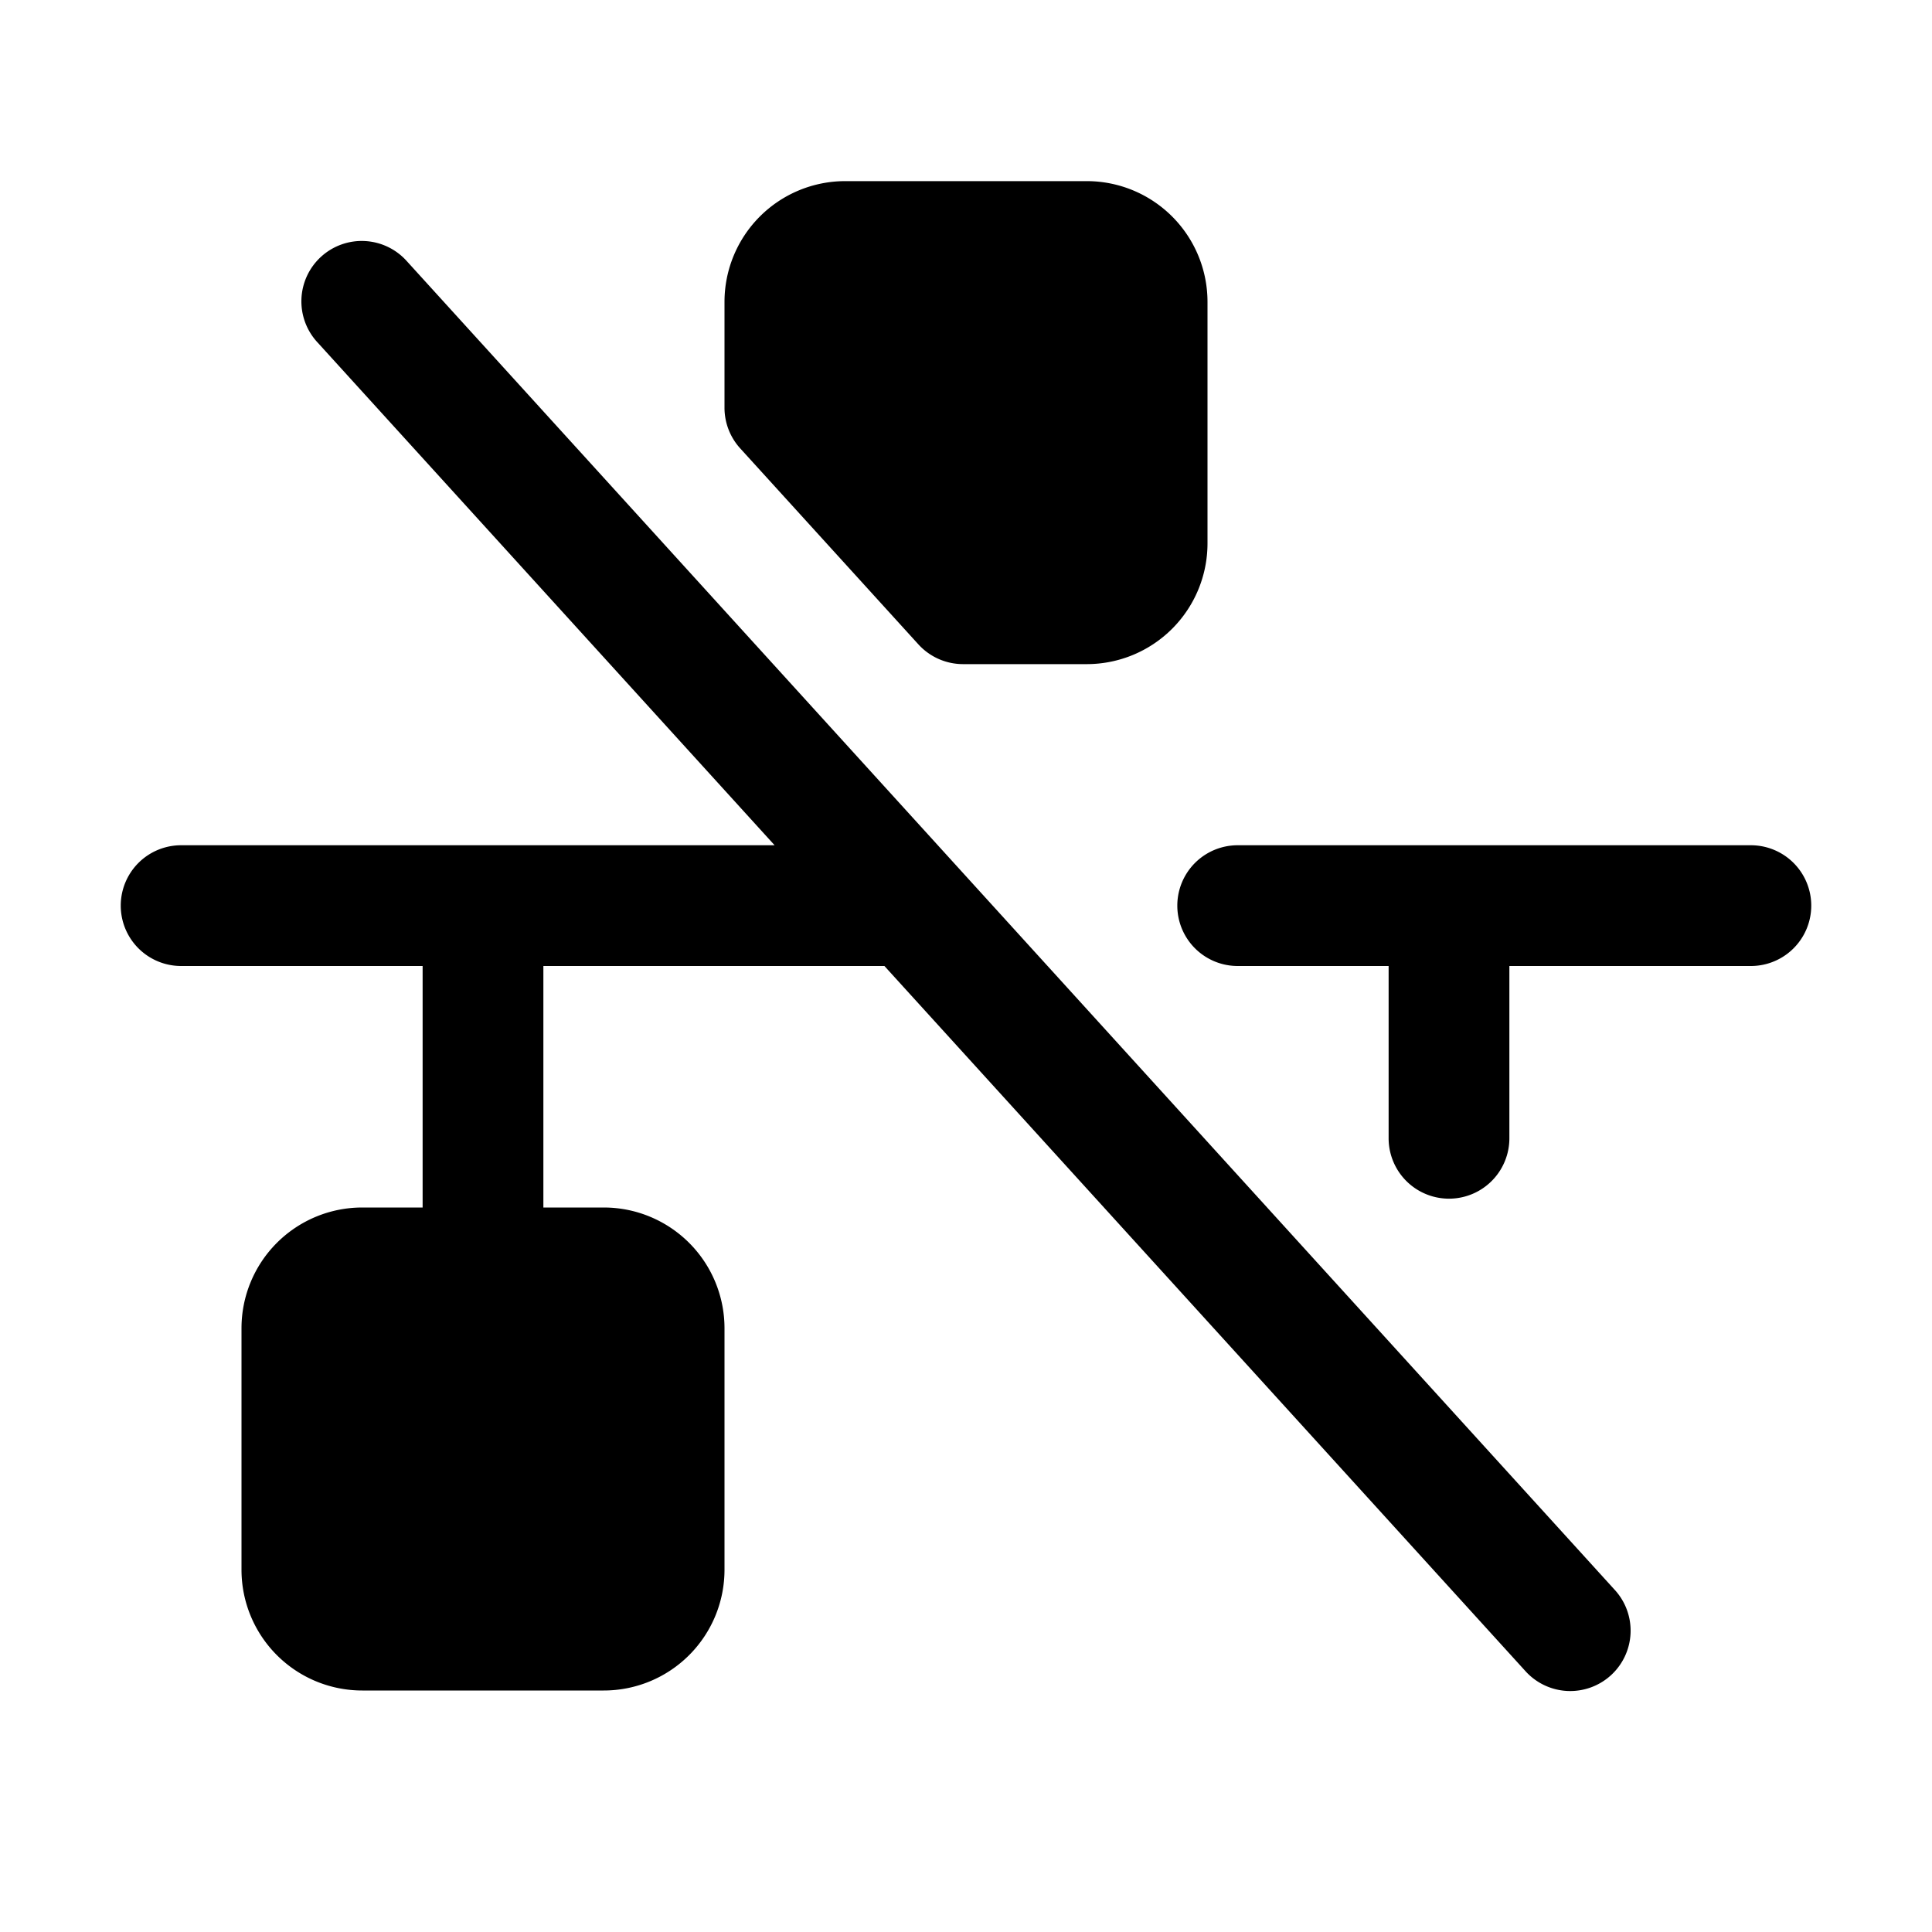 <svg xmlns="http://www.w3.org/2000/svg" viewBox="0 0 256 256" fill="currentColor"><path d="M98.08,59.41A8,8,0,0,1,96,54V40a16,16,0,0,1,16-16h32a16,16,0,0,1,16,16V72a16,16,0,0,1-16,16H127.61a8,8,0,0,1-5.92-2.62ZM53.92,34.62A8,8,0,1,0,42.08,45.38L102.64,112H24a8,8,0,0,0,0,16H56v32H48a16,16,0,0,0-16,16v32a16,16,0,0,0,16,16H80a16,16,0,0,0,16-16V176a16,16,0,0,0-16-16H72V128h45.19l84.89,93.38a8,8,0,1,0,11.84-10.76ZM232,112H164a8,8,0,0,0,0,16h20v22.83a8,8,0,1,0,16,0V128h32a8,8,0,0,0,0-16Z"/></svg>